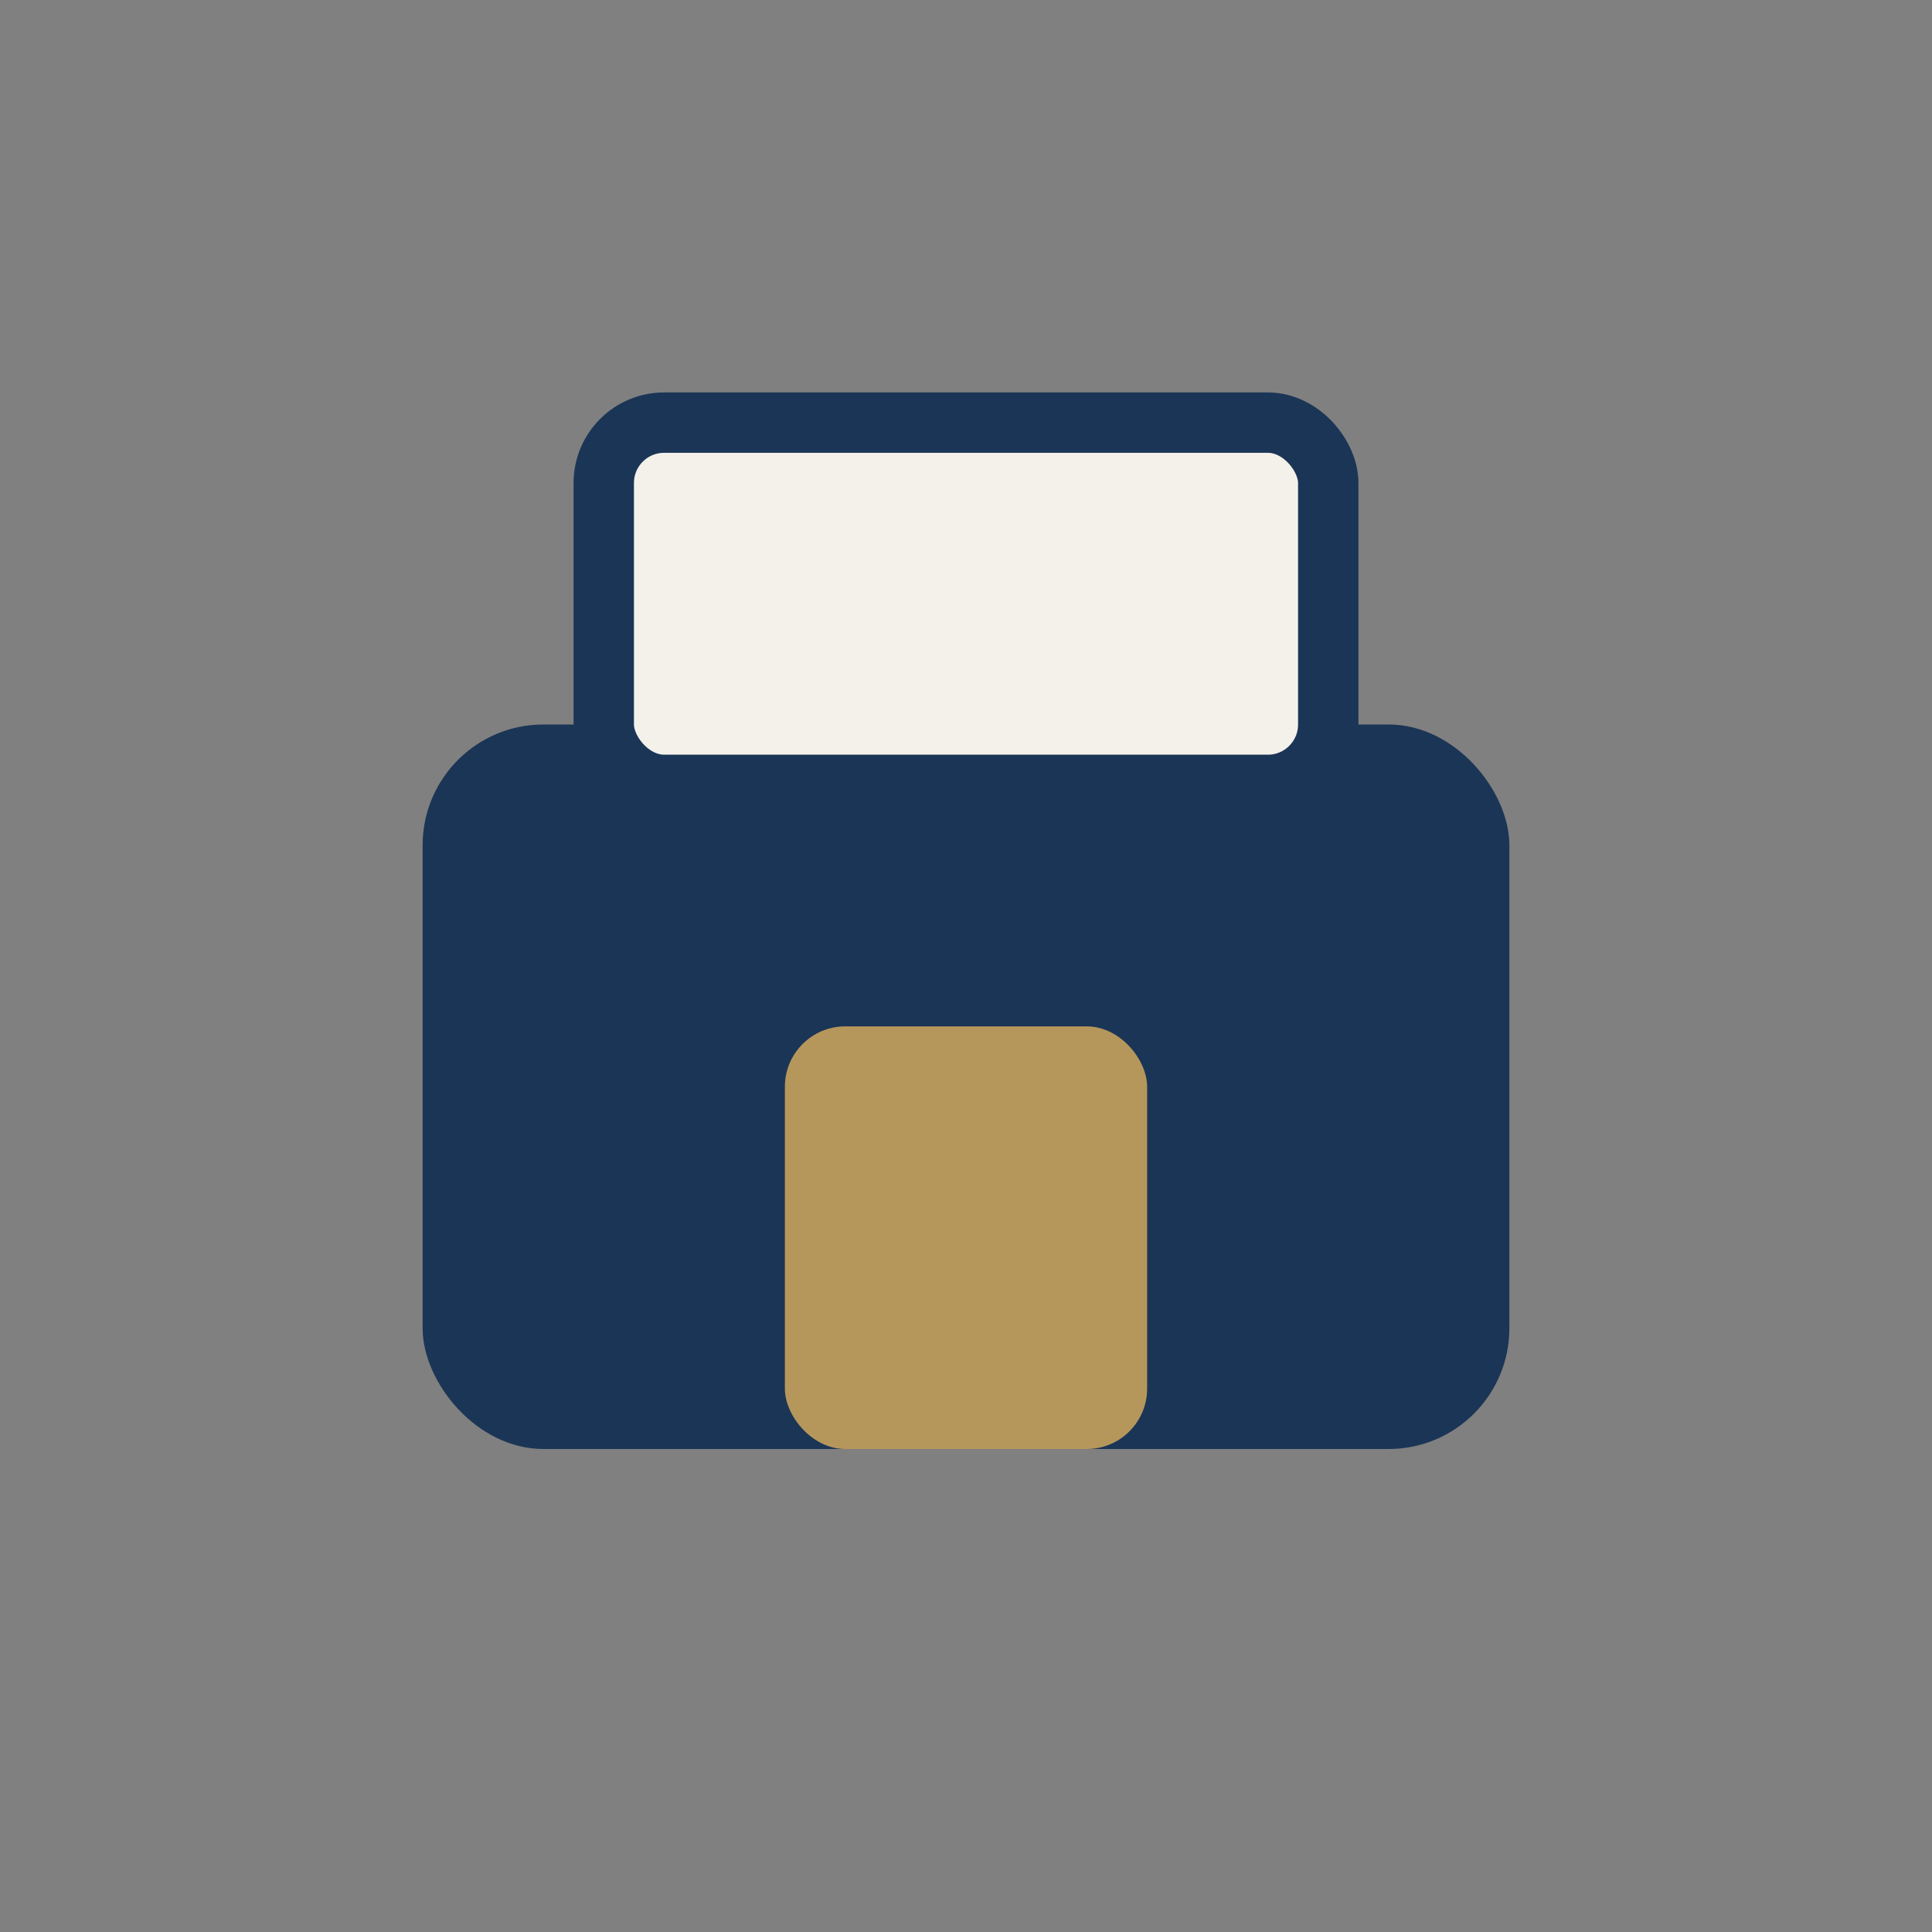 <?xml version="1.0" encoding="UTF-8"?>
<svg xmlns="http://www.w3.org/2000/svg" width="32" height="32" viewBox="0 0 32 32"><rect x="0" y="0" width="32" height="32" fill="#808080" stroke="none"/><rect x="7" y="12" width="18" height="12" rx="2" fill="#1B3556"/><rect x="13" y="17" width="6" height="7" rx="1" fill="#B6975B"/><rect x="10" y="7" width="12" height="6" rx="1" fill="#F4F1EB" stroke="#1B3556" stroke-width="1"/></svg>